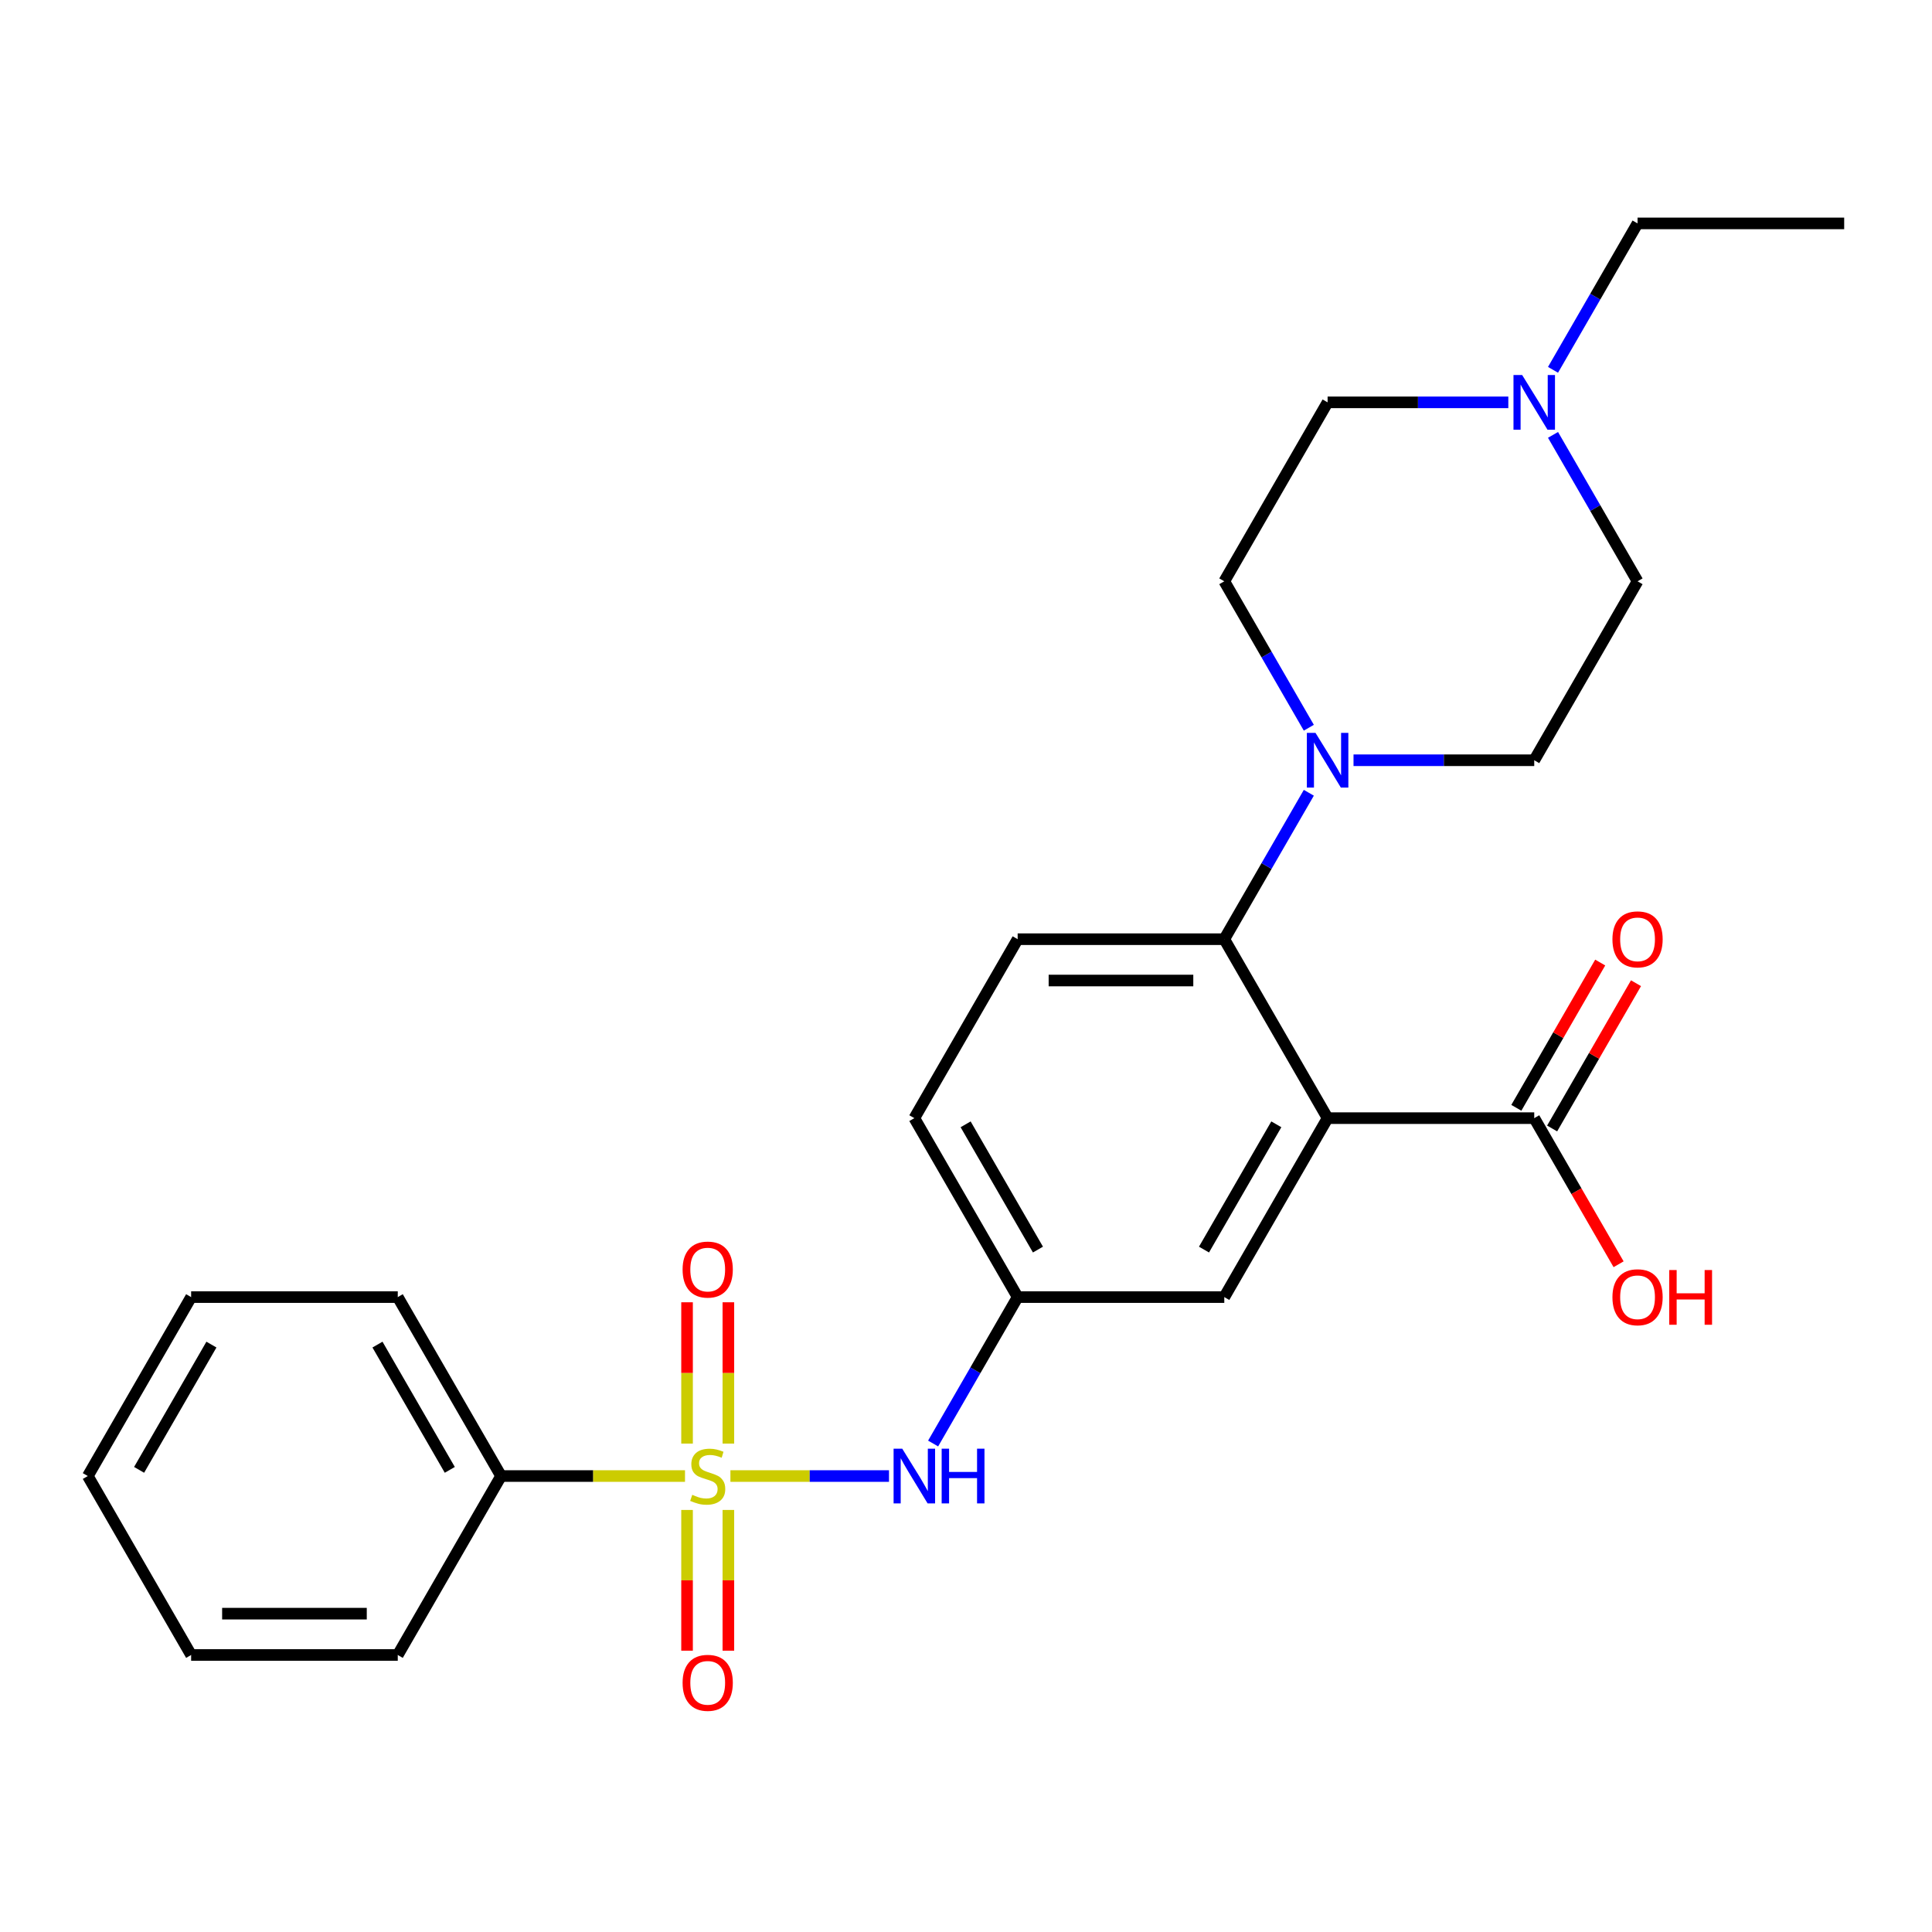 <?xml version='1.0' encoding='iso-8859-1'?>
<svg version='1.1' baseProfile='full'
              xmlns='http://www.w3.org/2000/svg'
                      xmlns:rdkit='http://www.rdkit.org/xml'
                      xmlns:xlink='http://www.w3.org/1999/xlink'
                  xml:space='preserve'
width='1000px' height='1000px' viewBox='0 0 1000 1000'>
<!-- END OF HEADER -->
<rect style='opacity:1.0;fill:#FFFFFF;stroke:none' width='1000' height='1000' x='0' y='0'> </rect>
<path class='bond-3' d='M 378.064,763.996 L 419.103,763.996' style='fill:none;fill-rule:evenodd;stroke:#CCCC00;stroke-width:6px;stroke-linecap:butt;stroke-linejoin:miter;stroke-opacity:1' />
<path class='bond-3' d='M 419.103,763.996 L 460.142,763.996' style='fill:none;fill-rule:evenodd;stroke:#0000FF;stroke-width:6px;stroke-linecap:butt;stroke-linejoin:miter;stroke-opacity:1' />
<path class='bond-5' d='M 377.005,747.202 L 377.005,710.63' style='fill:none;fill-rule:evenodd;stroke:#CCCC00;stroke-width:6px;stroke-linecap:butt;stroke-linejoin:miter;stroke-opacity:1' />
<path class='bond-5' d='M 377.005,710.63 L 377.005,674.058' style='fill:none;fill-rule:evenodd;stroke:#FF0000;stroke-width:6px;stroke-linecap:butt;stroke-linejoin:miter;stroke-opacity:1' />
<path class='bond-5' d='M 355.615,747.202 L 355.615,710.63' style='fill:none;fill-rule:evenodd;stroke:#CCCC00;stroke-width:6px;stroke-linecap:butt;stroke-linejoin:miter;stroke-opacity:1' />
<path class='bond-5' d='M 355.615,710.63 L 355.615,674.058' style='fill:none;fill-rule:evenodd;stroke:#FF0000;stroke-width:6px;stroke-linecap:butt;stroke-linejoin:miter;stroke-opacity:1' />
<path class='bond-6' d='M 355.615,781.549 L 355.615,817.971' style='fill:none;fill-rule:evenodd;stroke:#CCCC00;stroke-width:6px;stroke-linecap:butt;stroke-linejoin:miter;stroke-opacity:1' />
<path class='bond-6' d='M 355.615,817.971 L 355.615,854.393' style='fill:none;fill-rule:evenodd;stroke:#FF0000;stroke-width:6px;stroke-linecap:butt;stroke-linejoin:miter;stroke-opacity:1' />
<path class='bond-6' d='M 377.005,781.549 L 377.005,817.971' style='fill:none;fill-rule:evenodd;stroke:#CCCC00;stroke-width:6px;stroke-linecap:butt;stroke-linejoin:miter;stroke-opacity:1' />
<path class='bond-6' d='M 377.005,817.971 L 377.005,854.393' style='fill:none;fill-rule:evenodd;stroke:#FF0000;stroke-width:6px;stroke-linecap:butt;stroke-linejoin:miter;stroke-opacity:1' />
<path class='bond-9' d='M 354.556,763.996 L 306.957,763.996' style='fill:none;fill-rule:evenodd;stroke:#CCCC00;stroke-width:6px;stroke-linecap:butt;stroke-linejoin:miter;stroke-opacity:1' />
<path class='bond-9' d='M 306.957,763.996 L 259.358,763.996' style='fill:none;fill-rule:evenodd;stroke:#000000;stroke-width:6px;stroke-linecap:butt;stroke-linejoin:miter;stroke-opacity:1' />
<path class='bond-0' d='M 687.166,578.75 L 633.69,671.373' style='fill:none;fill-rule:evenodd;stroke:#000000;stroke-width:6px;stroke-linecap:butt;stroke-linejoin:miter;stroke-opacity:1' />
<path class='bond-0' d='M 660.62,581.948 L 623.187,646.784' style='fill:none;fill-rule:evenodd;stroke:#000000;stroke-width:6px;stroke-linecap:butt;stroke-linejoin:miter;stroke-opacity:1' />
<path class='bond-4' d='M 687.166,578.75 L 794.118,578.75' style='fill:none;fill-rule:evenodd;stroke:#000000;stroke-width:6px;stroke-linecap:butt;stroke-linejoin:miter;stroke-opacity:1' />
<path class='bond-27' d='M 687.166,578.75 L 633.69,486.126' style='fill:none;fill-rule:evenodd;stroke:#000000;stroke-width:6px;stroke-linecap:butt;stroke-linejoin:miter;stroke-opacity:1' />
<path class='bond-1' d='M 633.69,486.126 L 526.738,486.126' style='fill:none;fill-rule:evenodd;stroke:#000000;stroke-width:6px;stroke-linecap:butt;stroke-linejoin:miter;stroke-opacity:1' />
<path class='bond-1' d='M 617.647,507.517 L 542.781,507.517' style='fill:none;fill-rule:evenodd;stroke:#000000;stroke-width:6px;stroke-linecap:butt;stroke-linejoin:miter;stroke-opacity:1' />
<path class='bond-2' d='M 633.69,486.126 L 655.568,448.232' style='fill:none;fill-rule:evenodd;stroke:#000000;stroke-width:6px;stroke-linecap:butt;stroke-linejoin:miter;stroke-opacity:1' />
<path class='bond-2' d='M 655.568,448.232 L 677.447,410.337' style='fill:none;fill-rule:evenodd;stroke:#0000FF;stroke-width:6px;stroke-linecap:butt;stroke-linejoin:miter;stroke-opacity:1' />
<path class='bond-12' d='M 677.447,376.67 L 655.568,338.775' style='fill:none;fill-rule:evenodd;stroke:#0000FF;stroke-width:6px;stroke-linecap:butt;stroke-linejoin:miter;stroke-opacity:1' />
<path class='bond-12' d='M 655.568,338.775 L 633.69,300.88' style='fill:none;fill-rule:evenodd;stroke:#000000;stroke-width:6px;stroke-linecap:butt;stroke-linejoin:miter;stroke-opacity:1' />
<path class='bond-13' d='M 700.58,393.503 L 747.349,393.503' style='fill:none;fill-rule:evenodd;stroke:#0000FF;stroke-width:6px;stroke-linecap:butt;stroke-linejoin:miter;stroke-opacity:1' />
<path class='bond-13' d='M 747.349,393.503 L 794.118,393.503' style='fill:none;fill-rule:evenodd;stroke:#000000;stroke-width:6px;stroke-linecap:butt;stroke-linejoin:miter;stroke-opacity:1' />
<path class='bond-11' d='M 482.981,747.162 L 504.859,709.267' style='fill:none;fill-rule:evenodd;stroke:#0000FF;stroke-width:6px;stroke-linecap:butt;stroke-linejoin:miter;stroke-opacity:1' />
<path class='bond-11' d='M 504.859,709.267 L 526.738,671.373' style='fill:none;fill-rule:evenodd;stroke:#000000;stroke-width:6px;stroke-linecap:butt;stroke-linejoin:miter;stroke-opacity:1' />
<path class='bond-14' d='M 803.38,584.097 L 825.085,546.503' style='fill:none;fill-rule:evenodd;stroke:#000000;stroke-width:6px;stroke-linecap:butt;stroke-linejoin:miter;stroke-opacity:1' />
<path class='bond-14' d='M 825.085,546.503 L 846.79,508.908' style='fill:none;fill-rule:evenodd;stroke:#FF0000;stroke-width:6px;stroke-linecap:butt;stroke-linejoin:miter;stroke-opacity:1' />
<path class='bond-14' d='M 784.855,573.402 L 806.561,535.807' style='fill:none;fill-rule:evenodd;stroke:#000000;stroke-width:6px;stroke-linecap:butt;stroke-linejoin:miter;stroke-opacity:1' />
<path class='bond-14' d='M 806.561,535.807 L 828.266,498.213' style='fill:none;fill-rule:evenodd;stroke:#FF0000;stroke-width:6px;stroke-linecap:butt;stroke-linejoin:miter;stroke-opacity:1' />
<path class='bond-18' d='M 794.118,578.75 L 815.95,616.564' style='fill:none;fill-rule:evenodd;stroke:#000000;stroke-width:6px;stroke-linecap:butt;stroke-linejoin:miter;stroke-opacity:1' />
<path class='bond-18' d='M 815.95,616.564 L 837.782,654.379' style='fill:none;fill-rule:evenodd;stroke:#FF0000;stroke-width:6px;stroke-linecap:butt;stroke-linejoin:miter;stroke-opacity:1' />
<path class='bond-7' d='M 803.837,225.091 L 825.715,262.986' style='fill:none;fill-rule:evenodd;stroke:#0000FF;stroke-width:6px;stroke-linecap:butt;stroke-linejoin:miter;stroke-opacity:1' />
<path class='bond-7' d='M 825.715,262.986 L 847.594,300.88' style='fill:none;fill-rule:evenodd;stroke:#000000;stroke-width:6px;stroke-linecap:butt;stroke-linejoin:miter;stroke-opacity:1' />
<path class='bond-19' d='M 803.837,191.424 L 825.715,153.529' style='fill:none;fill-rule:evenodd;stroke:#0000FF;stroke-width:6px;stroke-linecap:butt;stroke-linejoin:miter;stroke-opacity:1' />
<path class='bond-19' d='M 825.715,153.529 L 847.594,115.634' style='fill:none;fill-rule:evenodd;stroke:#000000;stroke-width:6px;stroke-linecap:butt;stroke-linejoin:miter;stroke-opacity:1' />
<path class='bond-28' d='M 780.704,208.257 L 733.935,208.257' style='fill:none;fill-rule:evenodd;stroke:#0000FF;stroke-width:6px;stroke-linecap:butt;stroke-linejoin:miter;stroke-opacity:1' />
<path class='bond-28' d='M 733.935,208.257 L 687.166,208.257' style='fill:none;fill-rule:evenodd;stroke:#000000;stroke-width:6px;stroke-linecap:butt;stroke-linejoin:miter;stroke-opacity:1' />
<path class='bond-8' d='M 633.69,671.373 L 526.738,671.373' style='fill:none;fill-rule:evenodd;stroke:#000000;stroke-width:6px;stroke-linecap:butt;stroke-linejoin:miter;stroke-opacity:1' />
<path class='bond-20' d='M 259.358,763.996 L 205.882,671.373' style='fill:none;fill-rule:evenodd;stroke:#000000;stroke-width:6px;stroke-linecap:butt;stroke-linejoin:miter;stroke-opacity:1' />
<path class='bond-20' d='M 232.812,760.797 L 195.379,695.961' style='fill:none;fill-rule:evenodd;stroke:#000000;stroke-width:6px;stroke-linecap:butt;stroke-linejoin:miter;stroke-opacity:1' />
<path class='bond-21' d='M 259.358,763.996 L 205.882,856.619' style='fill:none;fill-rule:evenodd;stroke:#000000;stroke-width:6px;stroke-linecap:butt;stroke-linejoin:miter;stroke-opacity:1' />
<path class='bond-10' d='M 526.738,486.126 L 473.262,578.75' style='fill:none;fill-rule:evenodd;stroke:#000000;stroke-width:6px;stroke-linecap:butt;stroke-linejoin:miter;stroke-opacity:1' />
<path class='bond-17' d='M 526.738,671.373 L 473.262,578.75' style='fill:none;fill-rule:evenodd;stroke:#000000;stroke-width:6px;stroke-linecap:butt;stroke-linejoin:miter;stroke-opacity:1' />
<path class='bond-17' d='M 537.241,646.784 L 499.808,581.948' style='fill:none;fill-rule:evenodd;stroke:#000000;stroke-width:6px;stroke-linecap:butt;stroke-linejoin:miter;stroke-opacity:1' />
<path class='bond-15' d='M 633.69,300.88 L 687.166,208.257' style='fill:none;fill-rule:evenodd;stroke:#000000;stroke-width:6px;stroke-linecap:butt;stroke-linejoin:miter;stroke-opacity:1' />
<path class='bond-16' d='M 794.118,393.503 L 847.594,300.88' style='fill:none;fill-rule:evenodd;stroke:#000000;stroke-width:6px;stroke-linecap:butt;stroke-linejoin:miter;stroke-opacity:1' />
<path class='bond-22' d='M 847.594,115.634 L 954.545,115.634' style='fill:none;fill-rule:evenodd;stroke:#000000;stroke-width:6px;stroke-linecap:butt;stroke-linejoin:miter;stroke-opacity:1' />
<path class='bond-23' d='M 205.882,671.373 L 98.93,671.373' style='fill:none;fill-rule:evenodd;stroke:#000000;stroke-width:6px;stroke-linecap:butt;stroke-linejoin:miter;stroke-opacity:1' />
<path class='bond-24' d='M 205.882,856.619 L 98.93,856.619' style='fill:none;fill-rule:evenodd;stroke:#000000;stroke-width:6px;stroke-linecap:butt;stroke-linejoin:miter;stroke-opacity:1' />
<path class='bond-24' d='M 189.84,835.228 L 114.973,835.228' style='fill:none;fill-rule:evenodd;stroke:#000000;stroke-width:6px;stroke-linecap:butt;stroke-linejoin:miter;stroke-opacity:1' />
<path class='bond-26' d='M 98.93,671.373 L 45.455,763.996' style='fill:none;fill-rule:evenodd;stroke:#000000;stroke-width:6px;stroke-linecap:butt;stroke-linejoin:miter;stroke-opacity:1' />
<path class='bond-26' d='M 109.434,695.961 L 72.001,760.797' style='fill:none;fill-rule:evenodd;stroke:#000000;stroke-width:6px;stroke-linecap:butt;stroke-linejoin:miter;stroke-opacity:1' />
<path class='bond-25' d='M 98.93,856.619 L 45.455,763.996' style='fill:none;fill-rule:evenodd;stroke:#000000;stroke-width:6px;stroke-linecap:butt;stroke-linejoin:miter;stroke-opacity:1' />
<path  class='atom-0' d='M 358.31 773.716
Q 358.63 773.836, 359.95 774.396
Q 361.27 774.956, 362.71 775.316
Q 364.19 775.636, 365.63 775.636
Q 368.31 775.636, 369.87 774.356
Q 371.43 773.036, 371.43 770.756
Q 371.43 769.196, 370.63 768.236
Q 369.87 767.276, 368.67 766.756
Q 367.47 766.236, 365.47 765.636
Q 362.95 764.876, 361.43 764.156
Q 359.95 763.436, 358.87 761.916
Q 357.83 760.396, 357.83 757.836
Q 357.83 754.276, 360.23 752.076
Q 362.67 749.876, 367.47 749.876
Q 370.75 749.876, 374.47 751.436
L 373.55 754.516
Q 370.15 753.116, 367.59 753.116
Q 364.83 753.116, 363.31 754.276
Q 361.79 755.396, 361.83 757.356
Q 361.83 758.876, 362.59 759.796
Q 363.39 760.716, 364.51 761.236
Q 365.67 761.756, 367.59 762.356
Q 370.15 763.156, 371.67 763.956
Q 373.19 764.756, 374.27 766.396
Q 375.39 767.996, 375.39 770.756
Q 375.39 774.676, 372.75 776.796
Q 370.15 778.876, 365.79 778.876
Q 363.27 778.876, 361.35 778.316
Q 359.47 777.796, 357.23 776.876
L 358.31 773.716
' fill='#CCCC00'/>
<path  class='atom-3' d='M 680.906 379.343
L 690.186 394.343
Q 691.106 395.823, 692.586 398.503
Q 694.066 401.183, 694.146 401.343
L 694.146 379.343
L 697.906 379.343
L 697.906 407.663
L 694.026 407.663
L 684.066 391.263
Q 682.906 389.343, 681.666 387.143
Q 680.466 384.943, 680.106 384.263
L 680.106 407.663
L 676.426 407.663
L 676.426 379.343
L 680.906 379.343
' fill='#0000FF'/>
<path  class='atom-4' d='M 467.002 749.836
L 476.282 764.836
Q 477.202 766.316, 478.682 768.996
Q 480.162 771.676, 480.242 771.836
L 480.242 749.836
L 484.002 749.836
L 484.002 778.156
L 480.122 778.156
L 470.162 761.756
Q 469.002 759.836, 467.762 757.636
Q 466.562 755.436, 466.202 754.756
L 466.202 778.156
L 462.522 778.156
L 462.522 749.836
L 467.002 749.836
' fill='#0000FF'/>
<path  class='atom-4' d='M 487.402 749.836
L 491.242 749.836
L 491.242 761.876
L 505.722 761.876
L 505.722 749.836
L 509.562 749.836
L 509.562 778.156
L 505.722 778.156
L 505.722 765.076
L 491.242 765.076
L 491.242 778.156
L 487.402 778.156
L 487.402 749.836
' fill='#0000FF'/>
<path  class='atom-6' d='M 353.31 657.124
Q 353.31 650.324, 356.67 646.524
Q 360.03 642.724, 366.31 642.724
Q 372.59 642.724, 375.95 646.524
Q 379.31 650.324, 379.31 657.124
Q 379.31 664.004, 375.91 667.924
Q 372.51 671.804, 366.31 671.804
Q 360.07 671.804, 356.67 667.924
Q 353.31 664.044, 353.31 657.124
M 366.31 668.604
Q 370.63 668.604, 372.95 665.724
Q 375.31 662.804, 375.31 657.124
Q 375.31 651.564, 372.95 648.764
Q 370.63 645.924, 366.31 645.924
Q 361.99 645.924, 359.63 648.724
Q 357.31 651.524, 357.31 657.124
Q 357.31 662.844, 359.63 665.724
Q 361.99 668.604, 366.31 668.604
' fill='#FF0000'/>
<path  class='atom-7' d='M 353.31 871.027
Q 353.31 864.227, 356.67 860.427
Q 360.03 856.627, 366.31 856.627
Q 372.59 856.627, 375.95 860.427
Q 379.31 864.227, 379.31 871.027
Q 379.31 877.907, 375.91 881.827
Q 372.51 885.707, 366.31 885.707
Q 360.07 885.707, 356.67 881.827
Q 353.31 877.947, 353.31 871.027
M 366.31 882.507
Q 370.63 882.507, 372.95 879.627
Q 375.31 876.707, 375.31 871.027
Q 375.31 865.467, 372.95 862.667
Q 370.63 859.827, 366.31 859.827
Q 361.99 859.827, 359.63 862.627
Q 357.31 865.427, 357.31 871.027
Q 357.31 876.747, 359.63 879.627
Q 361.99 882.507, 366.31 882.507
' fill='#FF0000'/>
<path  class='atom-8' d='M 787.858 194.097
L 797.138 209.097
Q 798.058 210.577, 799.538 213.257
Q 801.018 215.937, 801.098 216.097
L 801.098 194.097
L 804.858 194.097
L 804.858 222.417
L 800.978 222.417
L 791.018 206.017
Q 789.858 204.097, 788.618 201.897
Q 787.418 199.697, 787.058 199.017
L 787.058 222.417
L 783.378 222.417
L 783.378 194.097
L 787.858 194.097
' fill='#0000FF'/>
<path  class='atom-15' d='M 834.594 486.206
Q 834.594 479.406, 837.954 475.606
Q 841.314 471.806, 847.594 471.806
Q 853.874 471.806, 857.234 475.606
Q 860.594 479.406, 860.594 486.206
Q 860.594 493.086, 857.194 497.006
Q 853.794 500.886, 847.594 500.886
Q 841.354 500.886, 837.954 497.006
Q 834.594 493.126, 834.594 486.206
M 847.594 497.686
Q 851.914 497.686, 854.234 494.806
Q 856.594 491.886, 856.594 486.206
Q 856.594 480.646, 854.234 477.846
Q 851.914 475.006, 847.594 475.006
Q 843.274 475.006, 840.914 477.806
Q 838.594 480.606, 838.594 486.206
Q 838.594 491.926, 840.914 494.806
Q 843.274 497.686, 847.594 497.686
' fill='#FF0000'/>
<path  class='atom-19' d='M 834.594 671.453
Q 834.594 664.653, 837.954 660.853
Q 841.314 657.053, 847.594 657.053
Q 853.874 657.053, 857.234 660.853
Q 860.594 664.653, 860.594 671.453
Q 860.594 678.333, 857.194 682.253
Q 853.794 686.133, 847.594 686.133
Q 841.354 686.133, 837.954 682.253
Q 834.594 678.373, 834.594 671.453
M 847.594 682.933
Q 851.914 682.933, 854.234 680.053
Q 856.594 677.133, 856.594 671.453
Q 856.594 665.893, 854.234 663.093
Q 851.914 660.253, 847.594 660.253
Q 843.274 660.253, 840.914 663.053
Q 838.594 665.853, 838.594 671.453
Q 838.594 677.173, 840.914 680.053
Q 843.274 682.933, 847.594 682.933
' fill='#FF0000'/>
<path  class='atom-19' d='M 863.994 657.373
L 867.834 657.373
L 867.834 669.413
L 882.314 669.413
L 882.314 657.373
L 886.154 657.373
L 886.154 685.693
L 882.314 685.693
L 882.314 672.613
L 867.834 672.613
L 867.834 685.693
L 863.994 685.693
L 863.994 657.373
' fill='#FF0000'/>
</svg>
